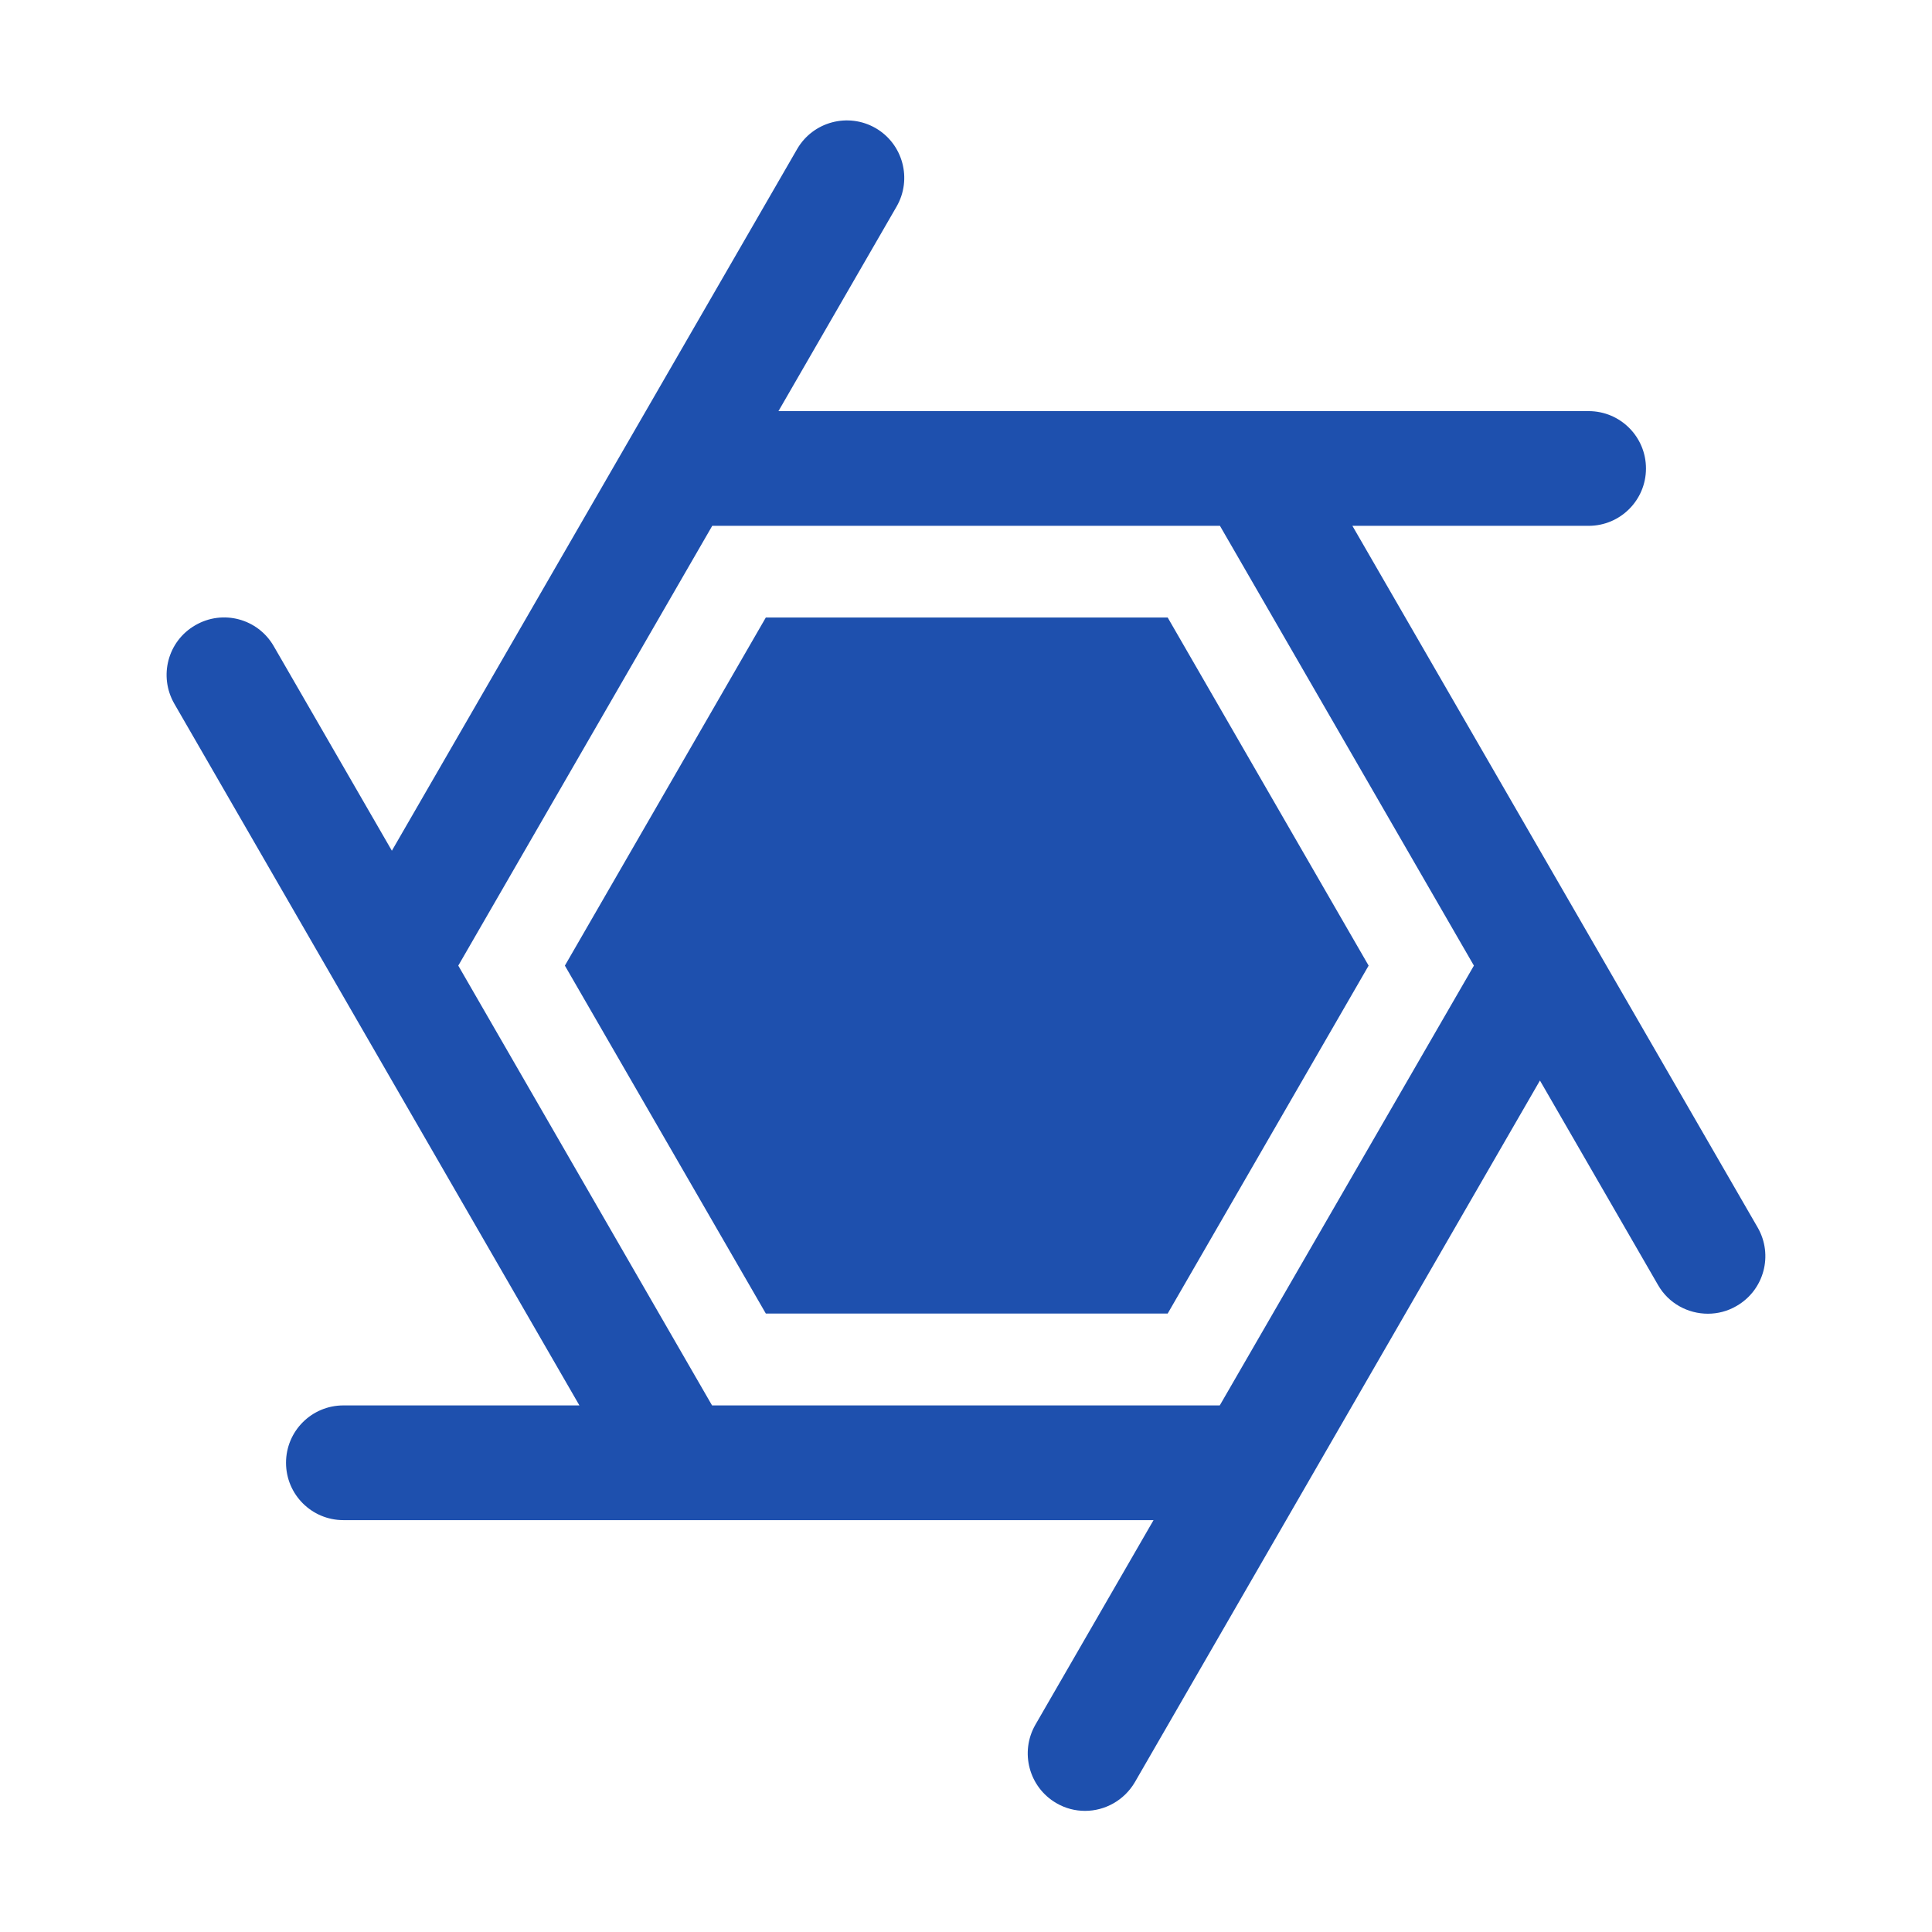 <?xml version="1.0" standalone="no"?><!DOCTYPE svg PUBLIC "-//W3C//DTD SVG 1.1//EN" "http://www.w3.org/Graphics/SVG/1.1/DTD/svg11.dtd"><svg t="1717380758330" class="icon" viewBox="0 0 1024 1024" version="1.1" xmlns="http://www.w3.org/2000/svg" p-id="8599" xmlns:xlink="http://www.w3.org/1999/xlink" width="32" height="32"><path d="M405.9 696.2L299.4 511.8l106.5-184.5h213l106.5 184.5-106.5 184.4z" fill="#1e50ae" p-id="8600"></path><path d="M931.6 650.6L716.8 278.7H842c16.8 0 30.4-13.6 30.4-30.4s-13.6-30.4-30.4-30.4H412.6l62.6-108.4c8.4-14.6 3.4-33.2-11.1-41.6-14.6-8.4-33.2-3.4-41.6 11.1L207.7 450.9l-62.6-108.4c-8.4-14.6-27-19.6-41.6-11.1-14.6 8.4-19.5 27-11.1 41.6l214.7 371.9H182c-16.8 0-30.4 13.6-30.4 30.4 0 16.8 13.6 30.4 30.4 30.4h429.4l-62.6 108.4c-8.4 14.6-3.4 33.2 11.1 41.6 4.8 2.8 10 4.1 15.2 4.1 10.5 0 20.7-5.5 26.4-15.2l214.7-371.9 62.6 108.4c5.6 9.8 15.9 15.2 26.4 15.2 5.2 0 10.4-1.3 15.2-4.1 14.6-8.4 19.6-27 11.2-41.6z m-285.1 94.3H377.4L242.9 511.8l134.6-233.1h269.1l134.6 233.1-134.7 233.1z" fill="#1e50ae" p-id="8601"></path></svg>